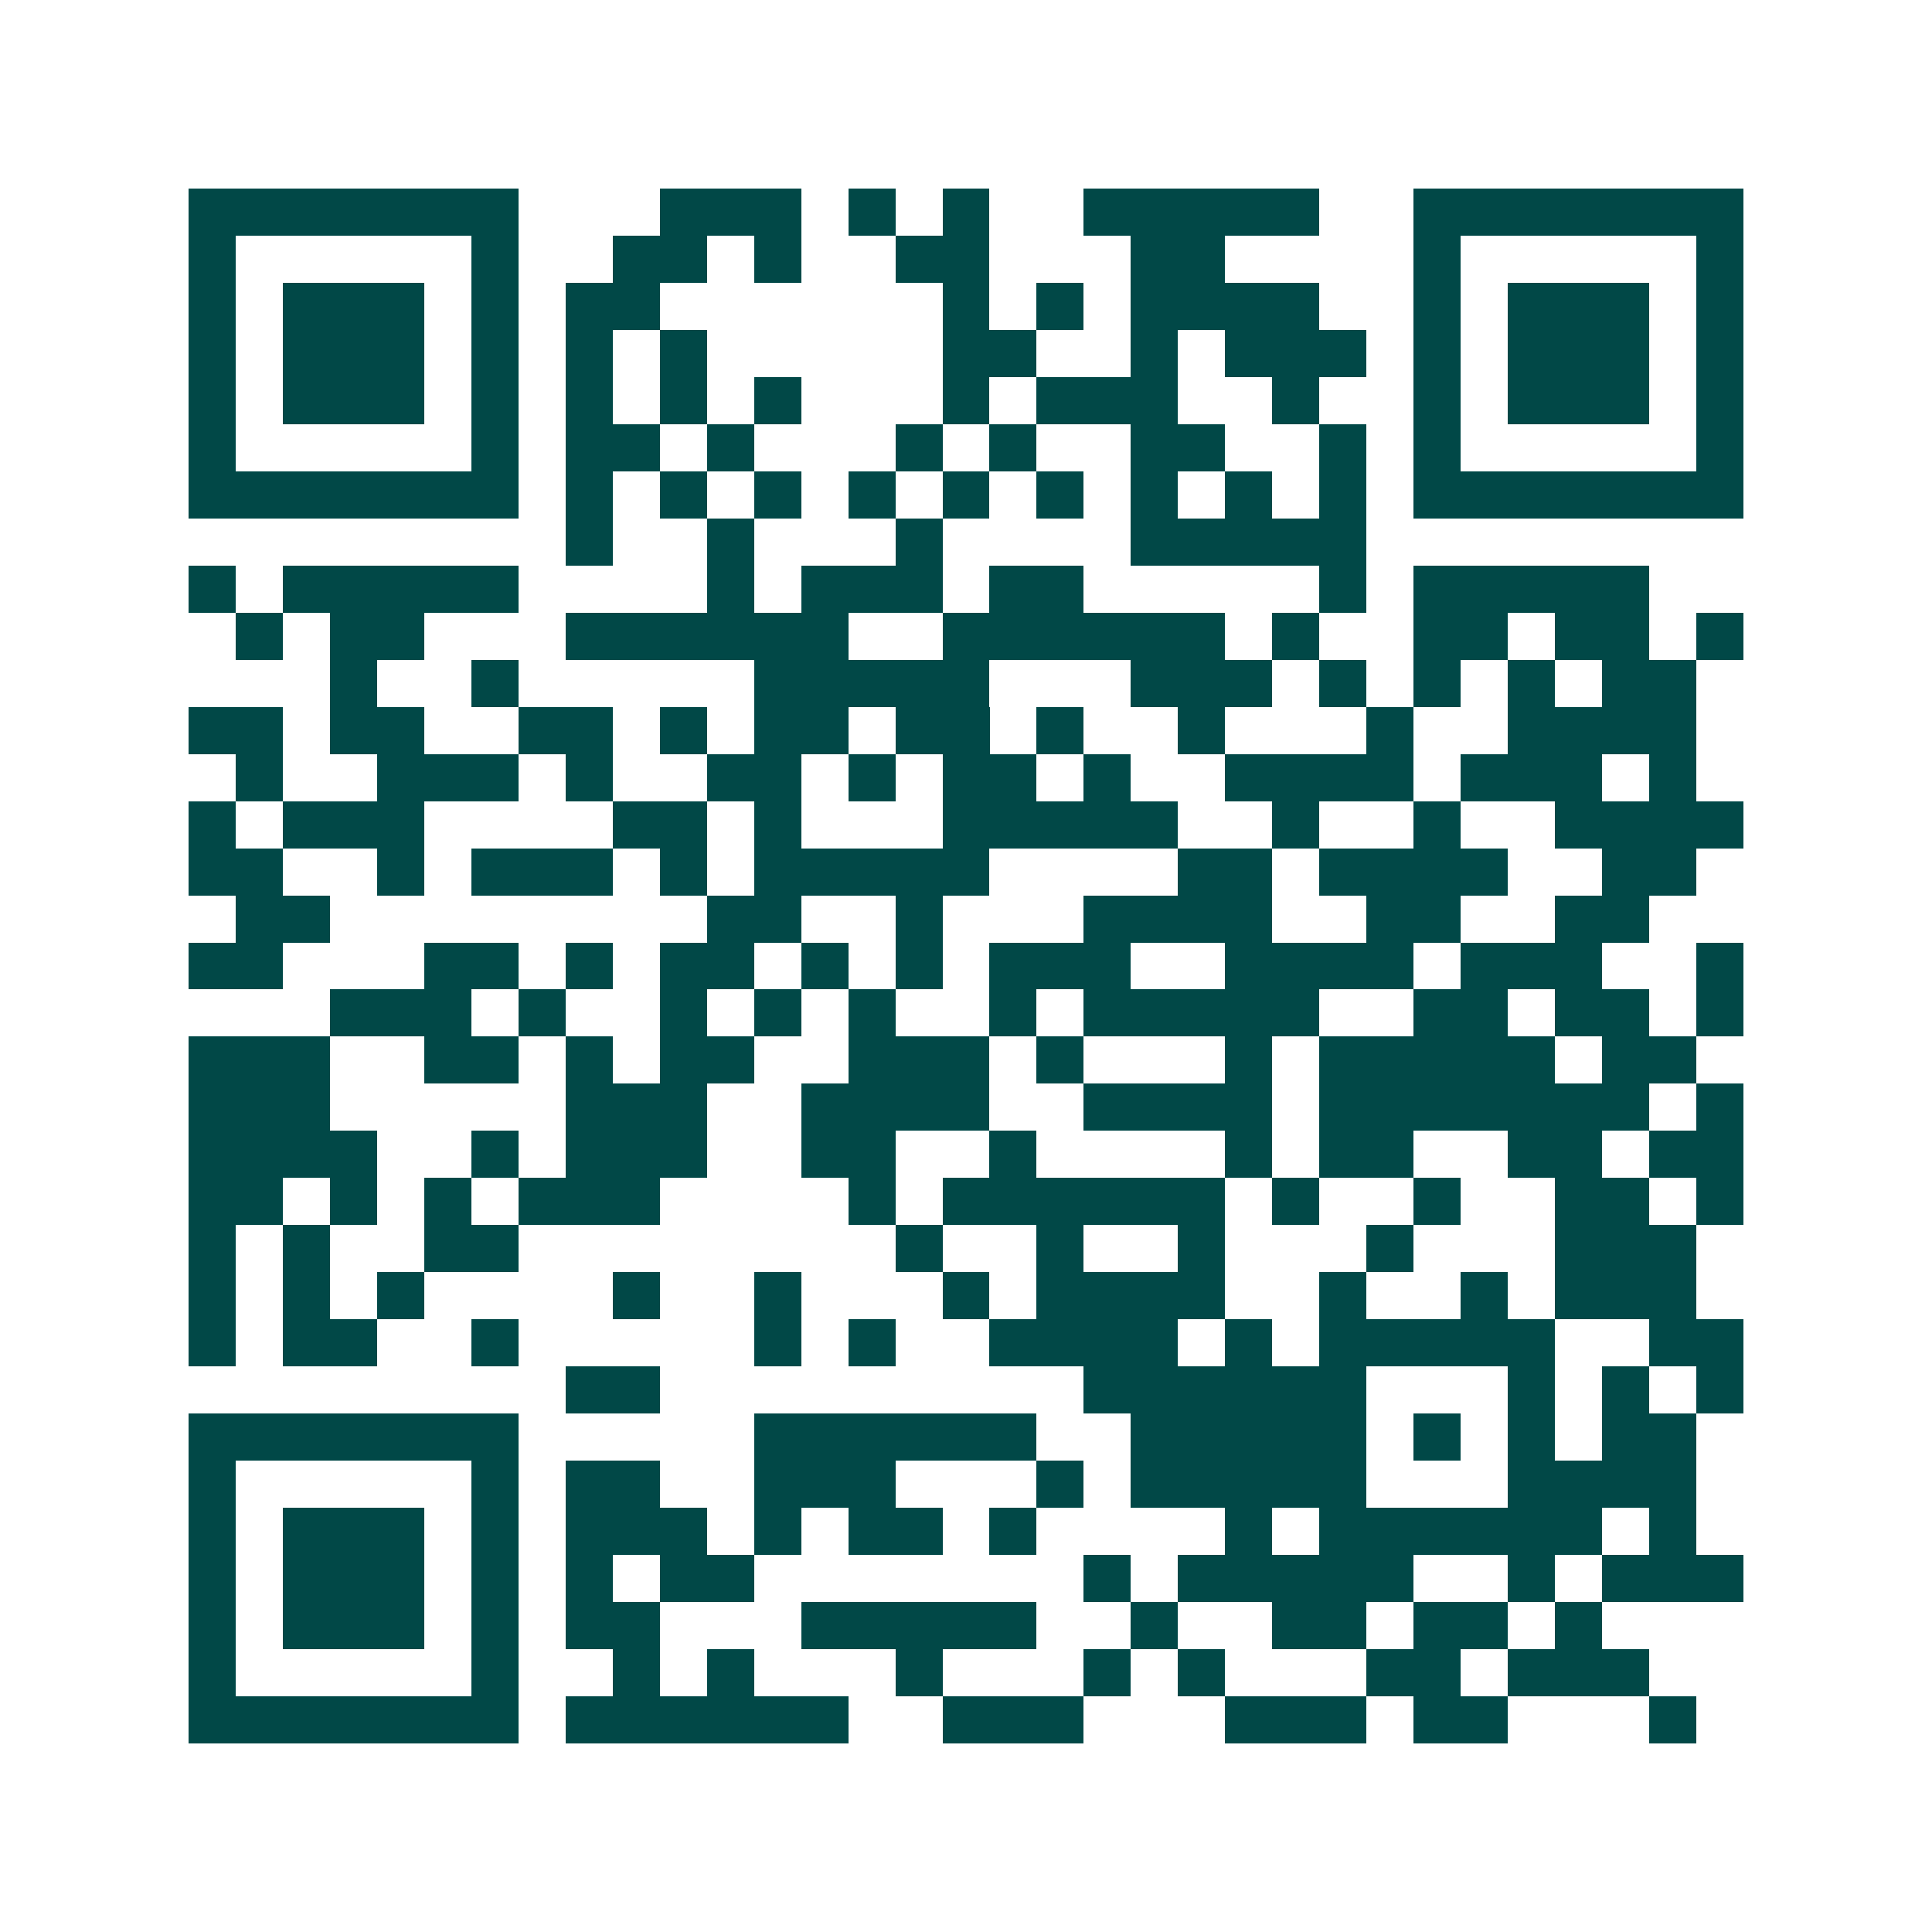 <svg xmlns="http://www.w3.org/2000/svg" width="200" height="200" viewBox="0 0 41 41" shape-rendering="crispEdges"><path fill="#ffffff" d="M0 0h41v41H0z"/><path stroke="#014847" d="M4 4.5h7m3 0h3m1 0h1m1 0h1m2 0h5m2 0h7M4 5.5h1m5 0h1m2 0h2m1 0h1m2 0h2m3 0h2m4 0h1m5 0h1M4 6.5h1m1 0h3m1 0h1m1 0h2m6 0h1m1 0h1m1 0h4m2 0h1m1 0h3m1 0h1M4 7.5h1m1 0h3m1 0h1m1 0h1m1 0h1m5 0h2m2 0h1m1 0h3m1 0h1m1 0h3m1 0h1M4 8.5h1m1 0h3m1 0h1m1 0h1m1 0h1m1 0h1m3 0h1m1 0h3m2 0h1m2 0h1m1 0h3m1 0h1M4 9.5h1m5 0h1m1 0h2m1 0h1m3 0h1m1 0h1m2 0h2m2 0h1m1 0h1m5 0h1M4 10.5h7m1 0h1m1 0h1m1 0h1m1 0h1m1 0h1m1 0h1m1 0h1m1 0h1m1 0h1m1 0h7M12 11.5h1m2 0h1m3 0h1m4 0h5M4 12.5h1m1 0h5m4 0h1m1 0h3m1 0h2m5 0h1m1 0h5M5 13.5h1m1 0h2m3 0h6m2 0h6m1 0h1m2 0h2m1 0h2m1 0h1M7 14.5h1m2 0h1m5 0h5m3 0h3m1 0h1m1 0h1m1 0h1m1 0h2M4 15.5h2m1 0h2m2 0h2m1 0h1m1 0h2m1 0h2m1 0h1m2 0h1m3 0h1m2 0h4M5 16.5h1m2 0h3m1 0h1m2 0h2m1 0h1m1 0h2m1 0h1m2 0h4m1 0h3m1 0h1M4 17.5h1m1 0h3m4 0h2m1 0h1m3 0h5m2 0h1m2 0h1m2 0h4M4 18.5h2m2 0h1m1 0h3m1 0h1m1 0h5m4 0h2m1 0h4m2 0h2M5 19.5h2m8 0h2m2 0h1m3 0h4m2 0h2m2 0h2M4 20.5h2m3 0h2m1 0h1m1 0h2m1 0h1m1 0h1m1 0h3m2 0h4m1 0h3m2 0h1M7 21.5h3m1 0h1m2 0h1m1 0h1m1 0h1m2 0h1m1 0h5m2 0h2m1 0h2m1 0h1M4 22.5h3m2 0h2m1 0h1m1 0h2m2 0h3m1 0h1m3 0h1m1 0h5m1 0h2M4 23.5h3m5 0h3m2 0h4m2 0h4m1 0h7m1 0h1M4 24.5h4m2 0h1m1 0h3m2 0h2m2 0h1m4 0h1m1 0h2m2 0h2m1 0h2M4 25.5h2m1 0h1m1 0h1m1 0h3m4 0h1m1 0h6m1 0h1m2 0h1m2 0h2m1 0h1M4 26.5h1m1 0h1m2 0h2m8 0h1m2 0h1m2 0h1m3 0h1m3 0h3M4 27.5h1m1 0h1m1 0h1m4 0h1m2 0h1m3 0h1m1 0h4m2 0h1m2 0h1m1 0h3M4 28.5h1m1 0h2m2 0h1m5 0h1m1 0h1m2 0h4m1 0h1m1 0h5m2 0h2M12 29.5h2m9 0h6m3 0h1m1 0h1m1 0h1M4 30.5h7m5 0h6m2 0h5m1 0h1m1 0h1m1 0h2M4 31.5h1m5 0h1m1 0h2m2 0h3m3 0h1m1 0h5m3 0h4M4 32.5h1m1 0h3m1 0h1m1 0h3m1 0h1m1 0h2m1 0h1m4 0h1m1 0h6m1 0h1M4 33.5h1m1 0h3m1 0h1m1 0h1m1 0h2m7 0h1m1 0h5m2 0h1m1 0h3M4 34.5h1m1 0h3m1 0h1m1 0h2m3 0h5m2 0h1m2 0h2m1 0h2m1 0h1M4 35.5h1m5 0h1m2 0h1m1 0h1m3 0h1m3 0h1m1 0h1m3 0h2m1 0h3M4 36.5h7m1 0h6m2 0h3m3 0h3m1 0h2m3 0h1"/></svg>
